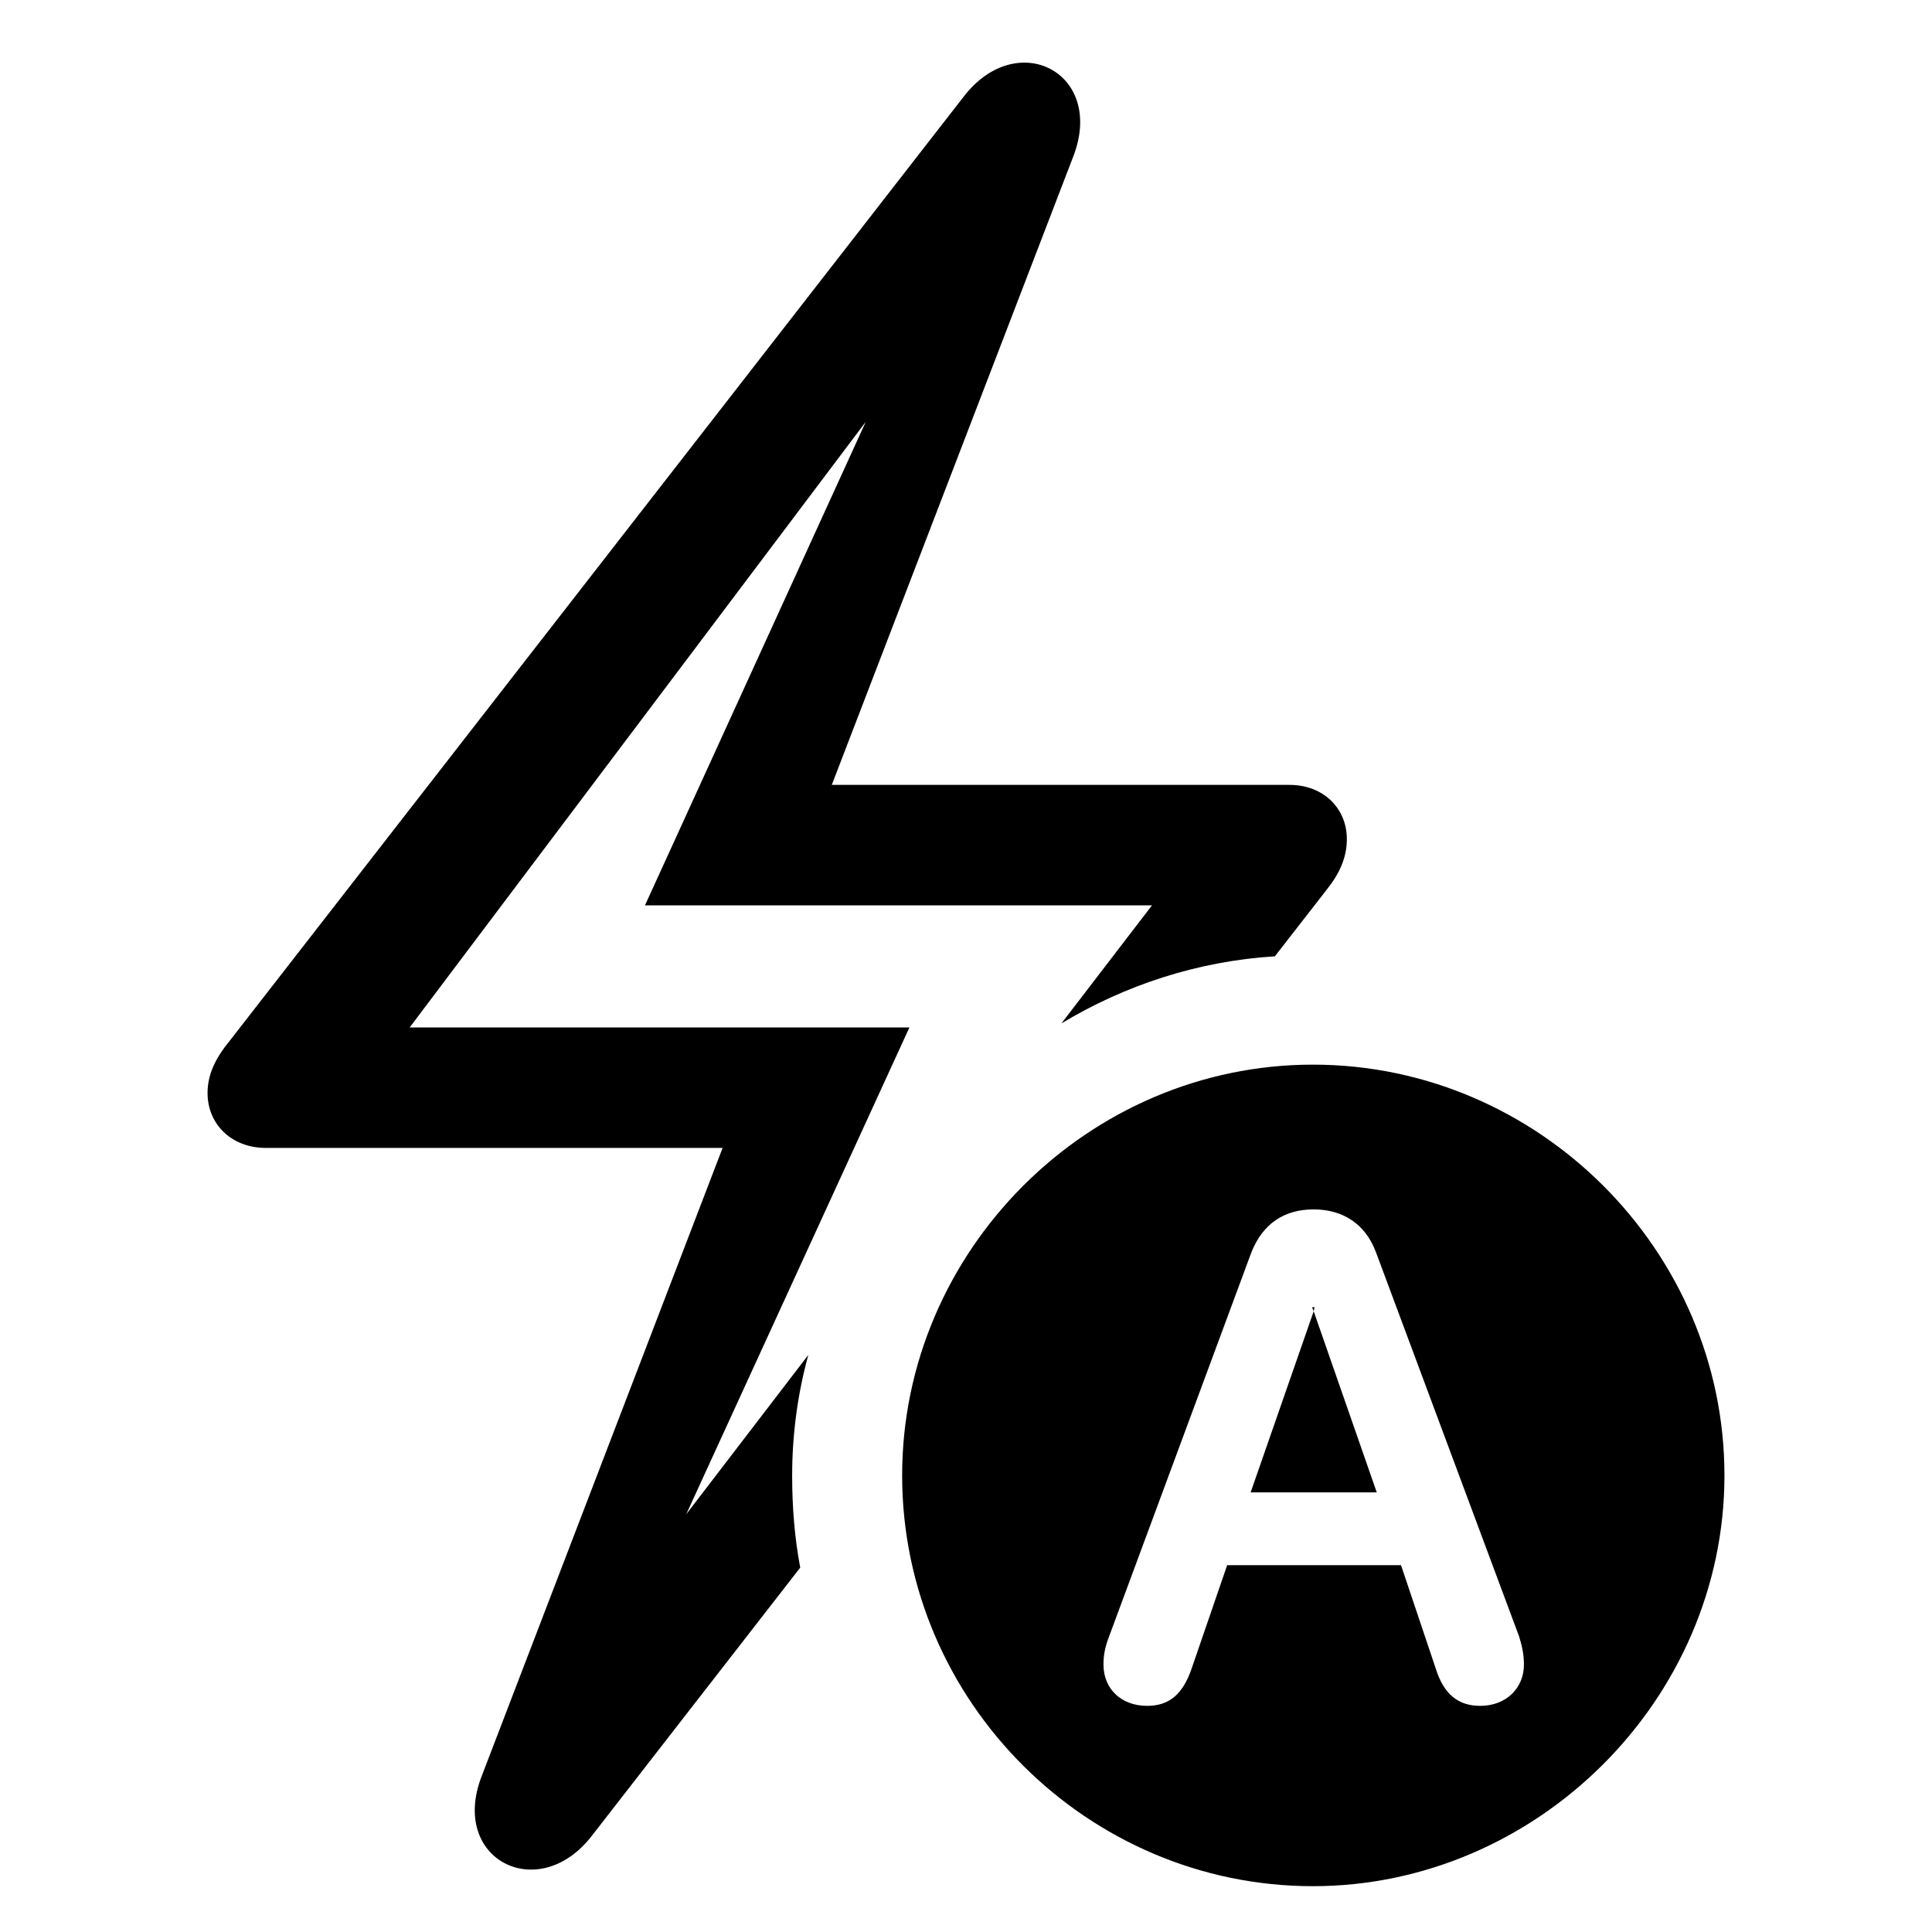 <?xml version="1.0" encoding="utf-8"?><!-- Скачано с сайта svg4.ru / Downloaded from svg4.ru -->
<svg fill="#000000" width="800px" height="800px" viewBox="0 0 56 56" xmlns="http://www.w3.org/2000/svg"><path d="M 6.016 31.68 C 6.016 32.594 6.719 33.273 7.703 33.273 L 20.945 33.273 L 13.961 51.484 C 13.024 53.898 15.602 55.211 17.149 53.219 L 23.195 45.438 C 23.031 44.57 22.961 43.68 22.961 42.766 C 22.961 41.57 23.125 40.375 23.43 39.273 L 19.891 43.891 L 26.36 29.781 L 11.875 29.781 L 25.094 12.227 L 18.695 26.242 L 33.391 26.242 L 30.766 29.664 C 32.594 28.562 34.703 27.859 36.953 27.719 L 38.43 25.82 C 38.828 25.328 39.039 24.859 39.039 24.32 C 39.039 23.43 38.359 22.75 37.375 22.75 L 24.11 22.75 L 31.117 4.516 C 32.031 2.102 29.477 .789 27.93 2.805 L 6.649 30.18 C 6.227 30.695 6.016 31.164 6.016 31.68 Z M 38.055 54.672 C 44.523 54.672 49.984 49.281 49.984 42.766 C 49.984 36.25 44.594 30.859 38.055 30.859 C 31.539 30.859 26.149 36.25 26.149 42.766 C 26.149 49.328 31.539 54.672 38.055 54.672 Z M 33.25 49.445 C 32.5 49.445 31.985 48.953 31.985 48.25 C 31.985 47.969 32.031 47.734 32.149 47.43 L 36.273 36.297 C 36.602 35.477 37.211 35.055 38.078 35.055 C 38.922 35.055 39.578 35.477 39.883 36.297 L 44.031 47.43 C 44.125 47.734 44.172 47.969 44.172 48.25 C 44.172 48.93 43.656 49.445 42.906 49.445 C 42.273 49.445 41.852 49.117 41.617 48.367 L 40.609 45.367 L 35.57 45.367 L 34.539 48.367 C 34.281 49.117 33.883 49.445 33.25 49.445 Z M 36.25 43.258 L 39.906 43.258 L 38.078 38.008 L 38.102 37.891 L 38.031 37.891 L 38.078 38.008 Z"/></svg>